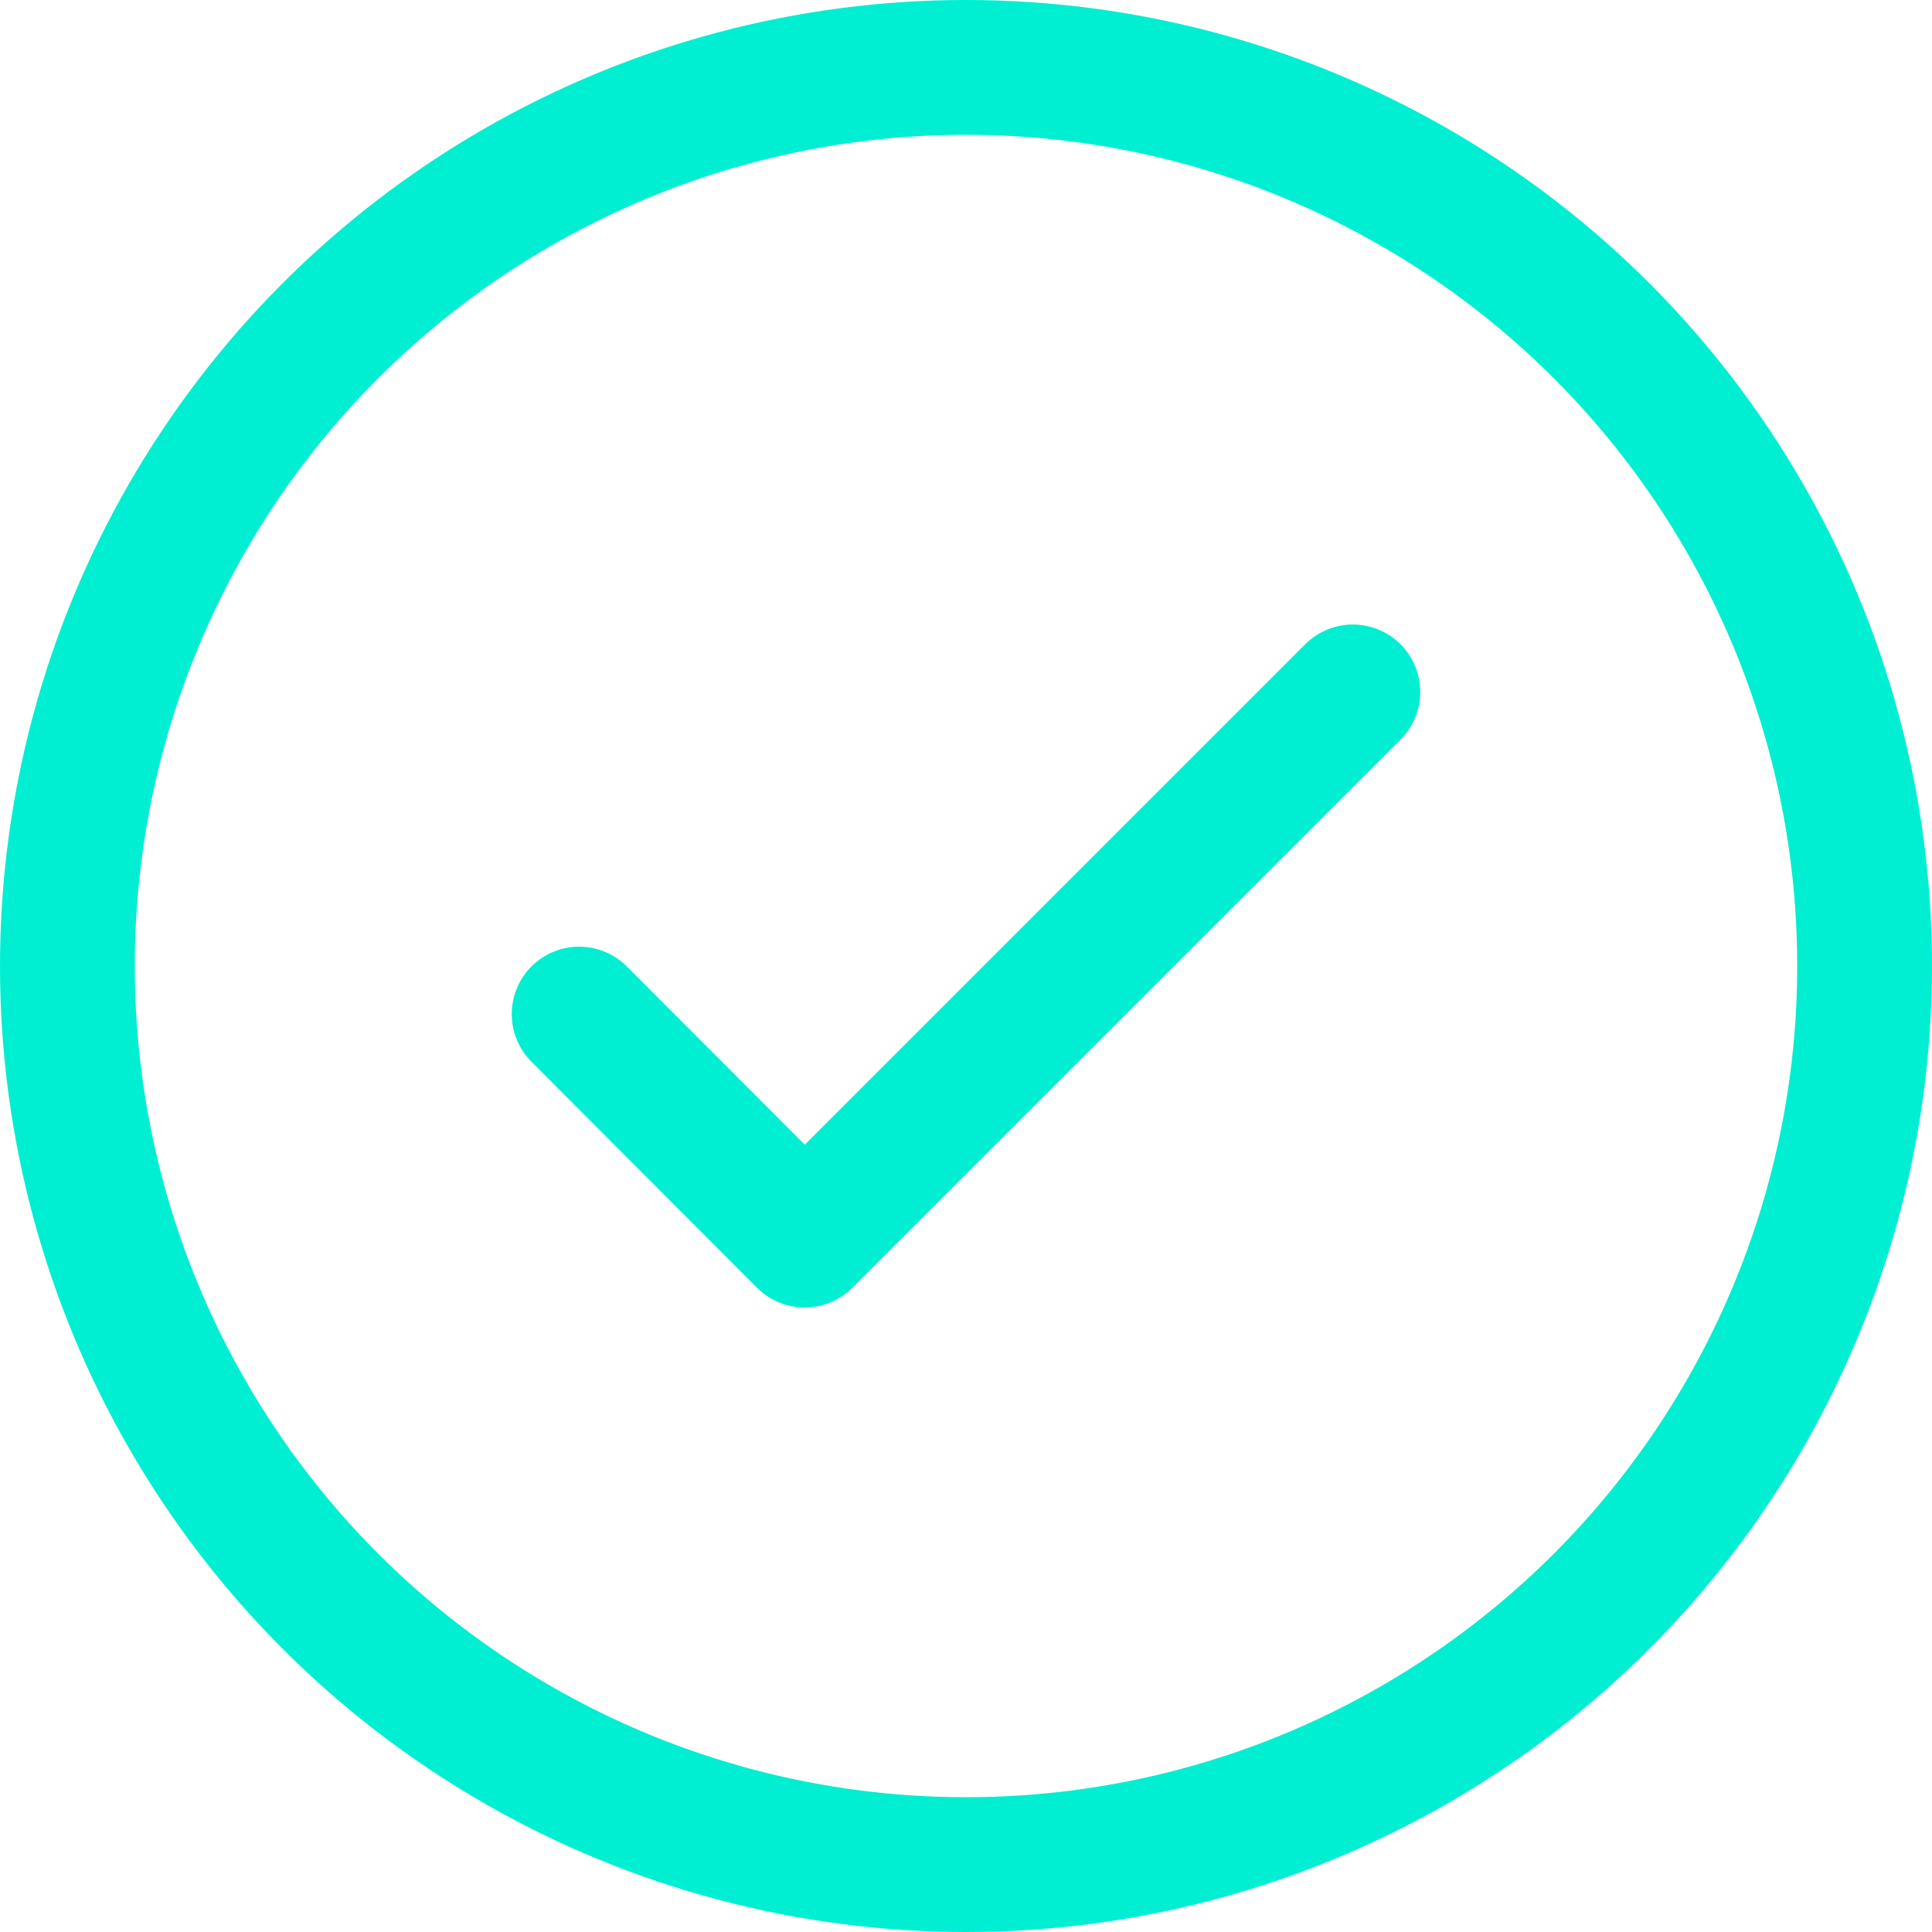 <?xml version="1.0" encoding="UTF-8"?>
<svg id="Layer_2" data-name="Layer 2" xmlns="http://www.w3.org/2000/svg" viewBox="0 0 43 43">
  <defs>
    <style>
      .cls-1 {
        fill: none;
        stroke: #00efd2;
        stroke-linecap: round;
        stroke-linejoin: round;
        stroke-width: 3px;
      }
    </style>
  </defs>
  <g id="Layer_2-2" data-name="Layer 2">
    <g id="uuid-b02d64da-d837-4be1-9b08-9a1be5bcfea8" data-name="Layer 2-2">
      <g id="Layer_1-2" data-name="Layer 1-2">
        <polyline class="cls-1" points="12.89 22.57 17.91 27.6 30.11 15.4"/>
        <circle class="cls-1" cx="21.5" cy="21.5" r="20"/>
      </g>
    </g>
  </g>
</svg>